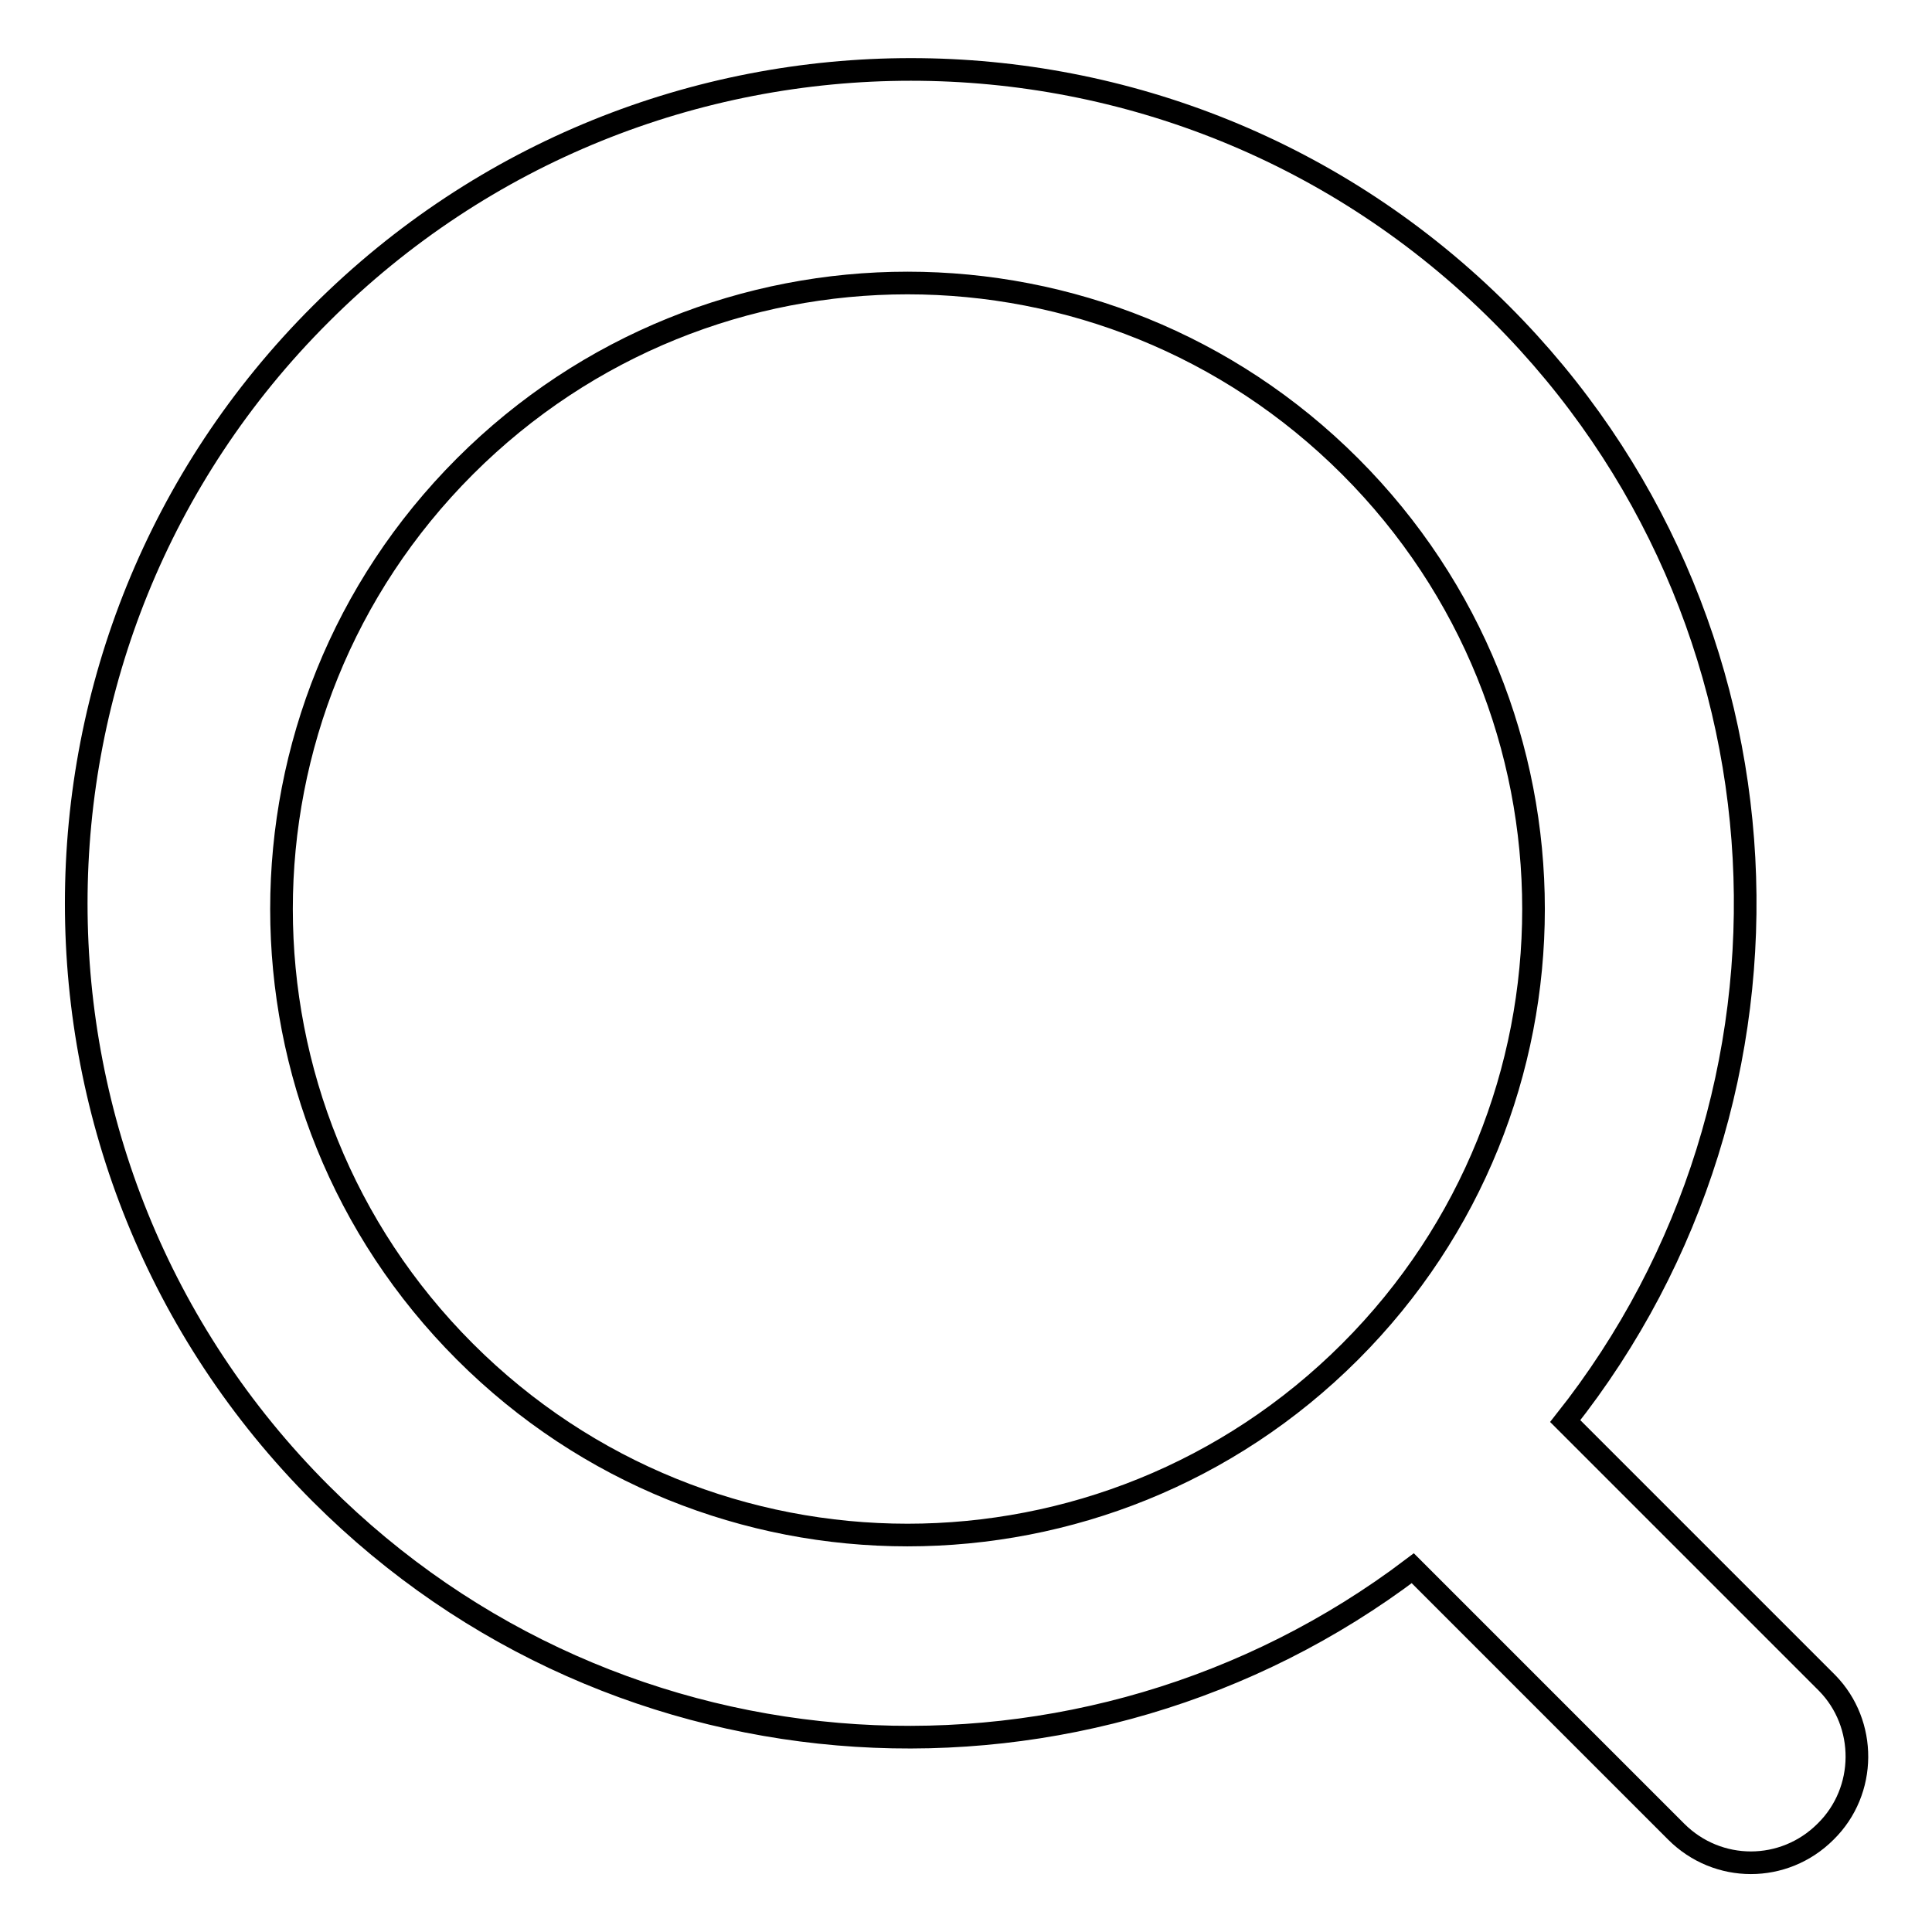 <?xml version="1.0" encoding="utf-8"?>
<!-- Svg Vector Icons : http://www.onlinewebfonts.com/icon -->
<!DOCTYPE svg PUBLIC "-//W3C//DTD SVG 1.1//EN" "http://www.w3.org/Graphics/SVG/1.1/DTD/svg11.dtd">
<svg version="1.1" xmlns="http://www.w3.org/2000/svg" xmlns:xlink="http://www.w3.org/1999/xlink" x="0px" y="0px" viewBox="0 0 256 256" enable-background="new 0 0 256 256" xml:space="preserve">
<g><g><path stroke-width="3" fill-opacity="0" stroke="#000000"  d="M241.9,242.7c-5.5,5.5-14.3,5.5-19.8,0l-34.9-34.9c-43.3,32.8-105.2,29.6-144.7-9.9c-43.2-43.2-43.2-113.2,0-156.3c43.2-43.2,113.2-43.2,156.4,0c40.1,40.1,42.9,103.3,8.5,146.7l34.7,34.7C247.4,228.4,247.4,237.3,241.9,242.7z M178.9,61.8c-32.4-32.4-84.9-32.4-117.3,0c-32.4,32.4-32.4,84.9,0,117.3c32.4,32.4,84.9,32.4,117.3,0C211.3,146.7,211.3,94.2,178.9,61.8z"/></g></g>
</svg>